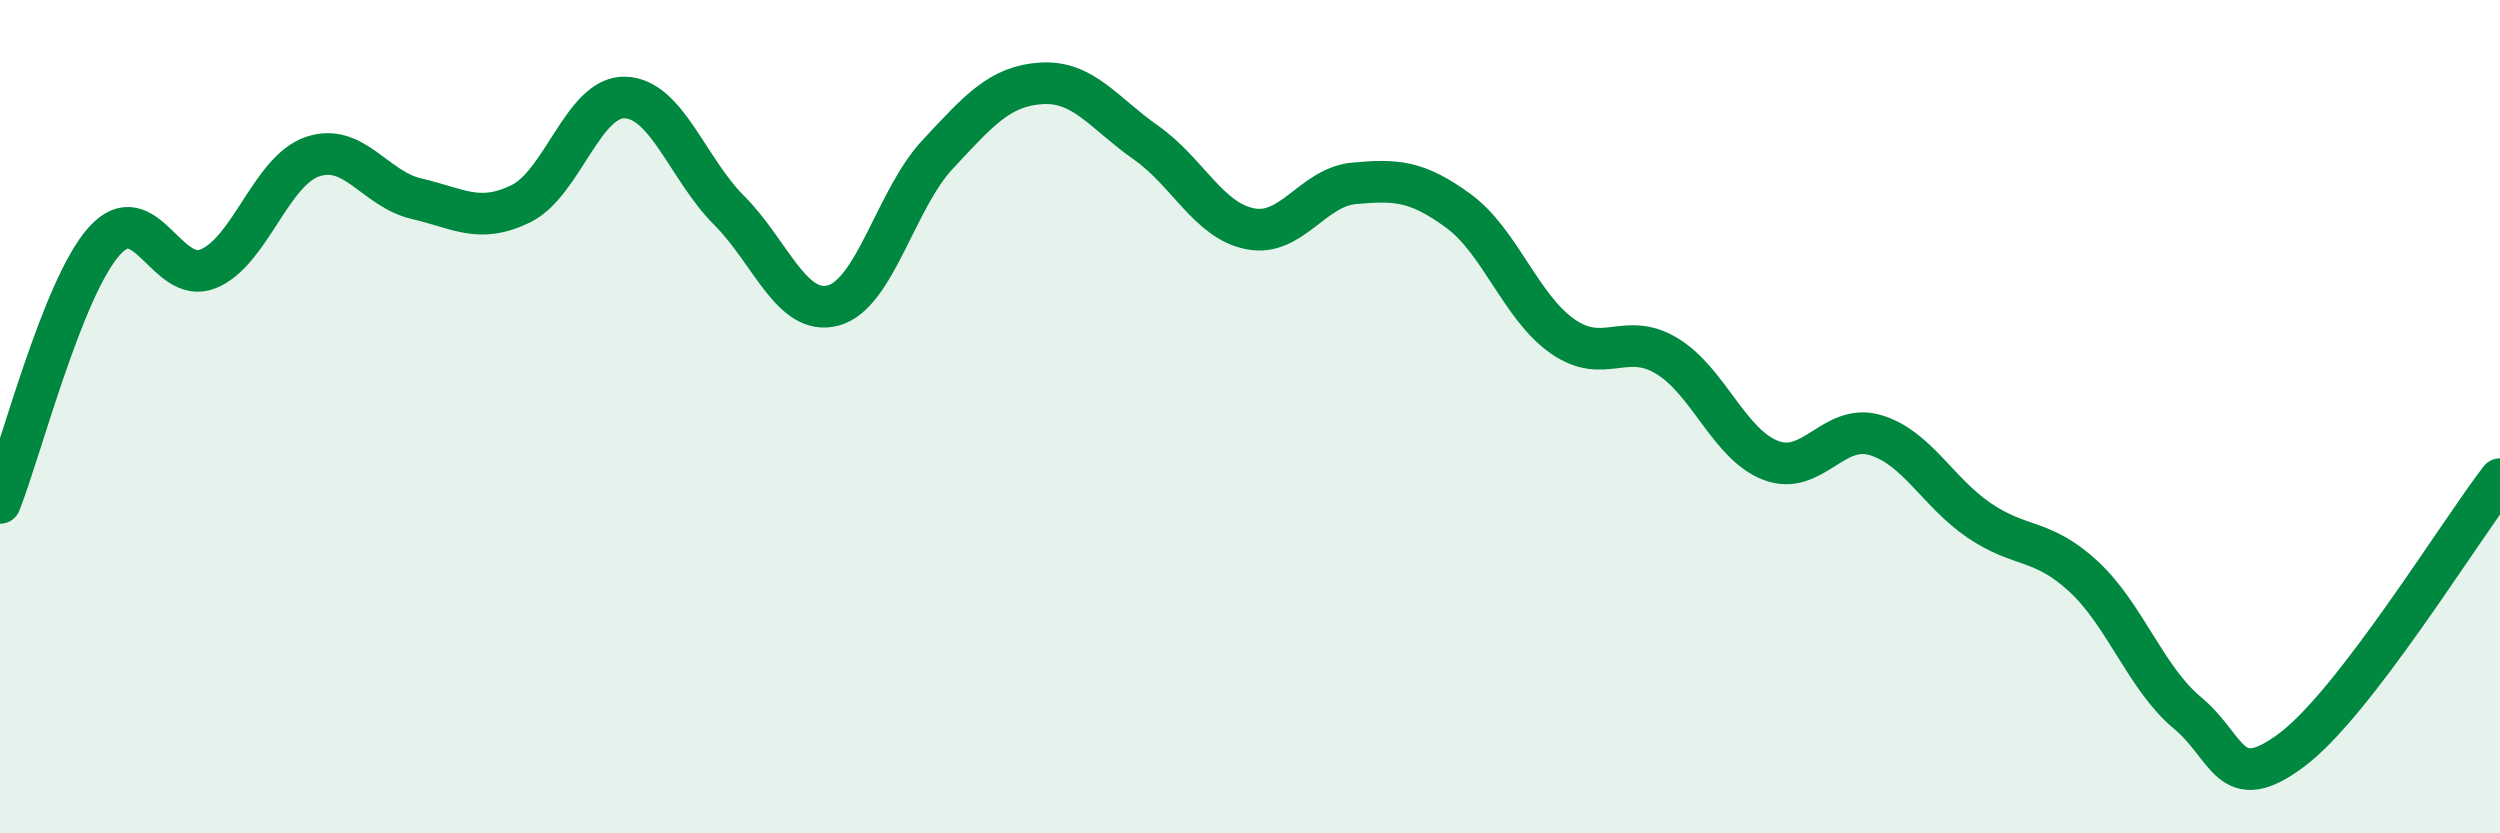 
    <svg width="60" height="20" viewBox="0 0 60 20" xmlns="http://www.w3.org/2000/svg">
      <path
        d="M 0,12.07 C 0.5,10.81 1.5,6.91 2.5,5.79 C 3.5,4.67 4,6.86 5,6.45 C 6,6.04 6.5,4.1 7.5,3.76 C 8.5,3.42 9,4.54 10,4.77 C 11,5 11.5,5.38 12.5,4.89 C 13.5,4.4 14,2.31 15,2.34 C 16,2.37 16.5,4.05 17.5,5.05 C 18.5,6.05 19,7.6 20,7.33 C 21,7.06 21.5,4.78 22.5,3.71 C 23.5,2.64 24,2.06 25,2 C 26,1.94 26.5,2.72 27.5,3.42 C 28.5,4.12 29,5.29 30,5.49 C 31,5.69 31.5,4.49 32.5,4.4 C 33.5,4.31 34,4.33 35,5.06 C 36,5.79 36.5,7.37 37.5,8.07 C 38.5,8.77 39,7.94 40,8.54 C 41,9.14 41.5,10.67 42.5,11.05 C 43.5,11.43 44,10.15 45,10.44 C 46,10.73 46.5,11.81 47.5,12.49 C 48.5,13.17 49,12.91 50,13.83 C 51,14.75 51.5,16.28 52.5,17.11 C 53.5,17.94 53.5,19.12 55,18 C 56.5,16.88 59,12.8 60,11.5L60 20L0 20Z"
        fill="#008740"
        opacity="0.1"
        stroke-linecap="round"
        stroke-linejoin="round"
      />
      <path
        d="M 0,12.07 C 0.5,10.81 1.5,6.91 2.5,5.79 C 3.5,4.67 4,6.86 5,6.45 C 6,6.04 6.5,4.1 7.5,3.76 C 8.5,3.42 9,4.54 10,4.77 C 11,5 11.5,5.38 12.5,4.89 C 13.5,4.4 14,2.31 15,2.34 C 16,2.37 16.5,4.05 17.5,5.05 C 18.5,6.05 19,7.6 20,7.33 C 21,7.06 21.5,4.78 22.5,3.71 C 23.5,2.64 24,2.06 25,2 C 26,1.94 26.5,2.72 27.5,3.42 C 28.5,4.12 29,5.29 30,5.49 C 31,5.69 31.5,4.49 32.5,4.4 C 33.5,4.31 34,4.33 35,5.06 C 36,5.79 36.5,7.37 37.5,8.07 C 38.5,8.77 39,7.94 40,8.54 C 41,9.14 41.5,10.67 42.5,11.05 C 43.5,11.43 44,10.15 45,10.44 C 46,10.73 46.5,11.81 47.5,12.49 C 48.5,13.17 49,12.91 50,13.83 C 51,14.75 51.5,16.28 52.5,17.11 C 53.5,17.94 53.5,19.12 55,18 C 56.5,16.88 59,12.8 60,11.5"
        stroke="#008740"
        stroke-width="1"
        fill="none"
        stroke-linecap="round"
        stroke-linejoin="round"
      />
    </svg>